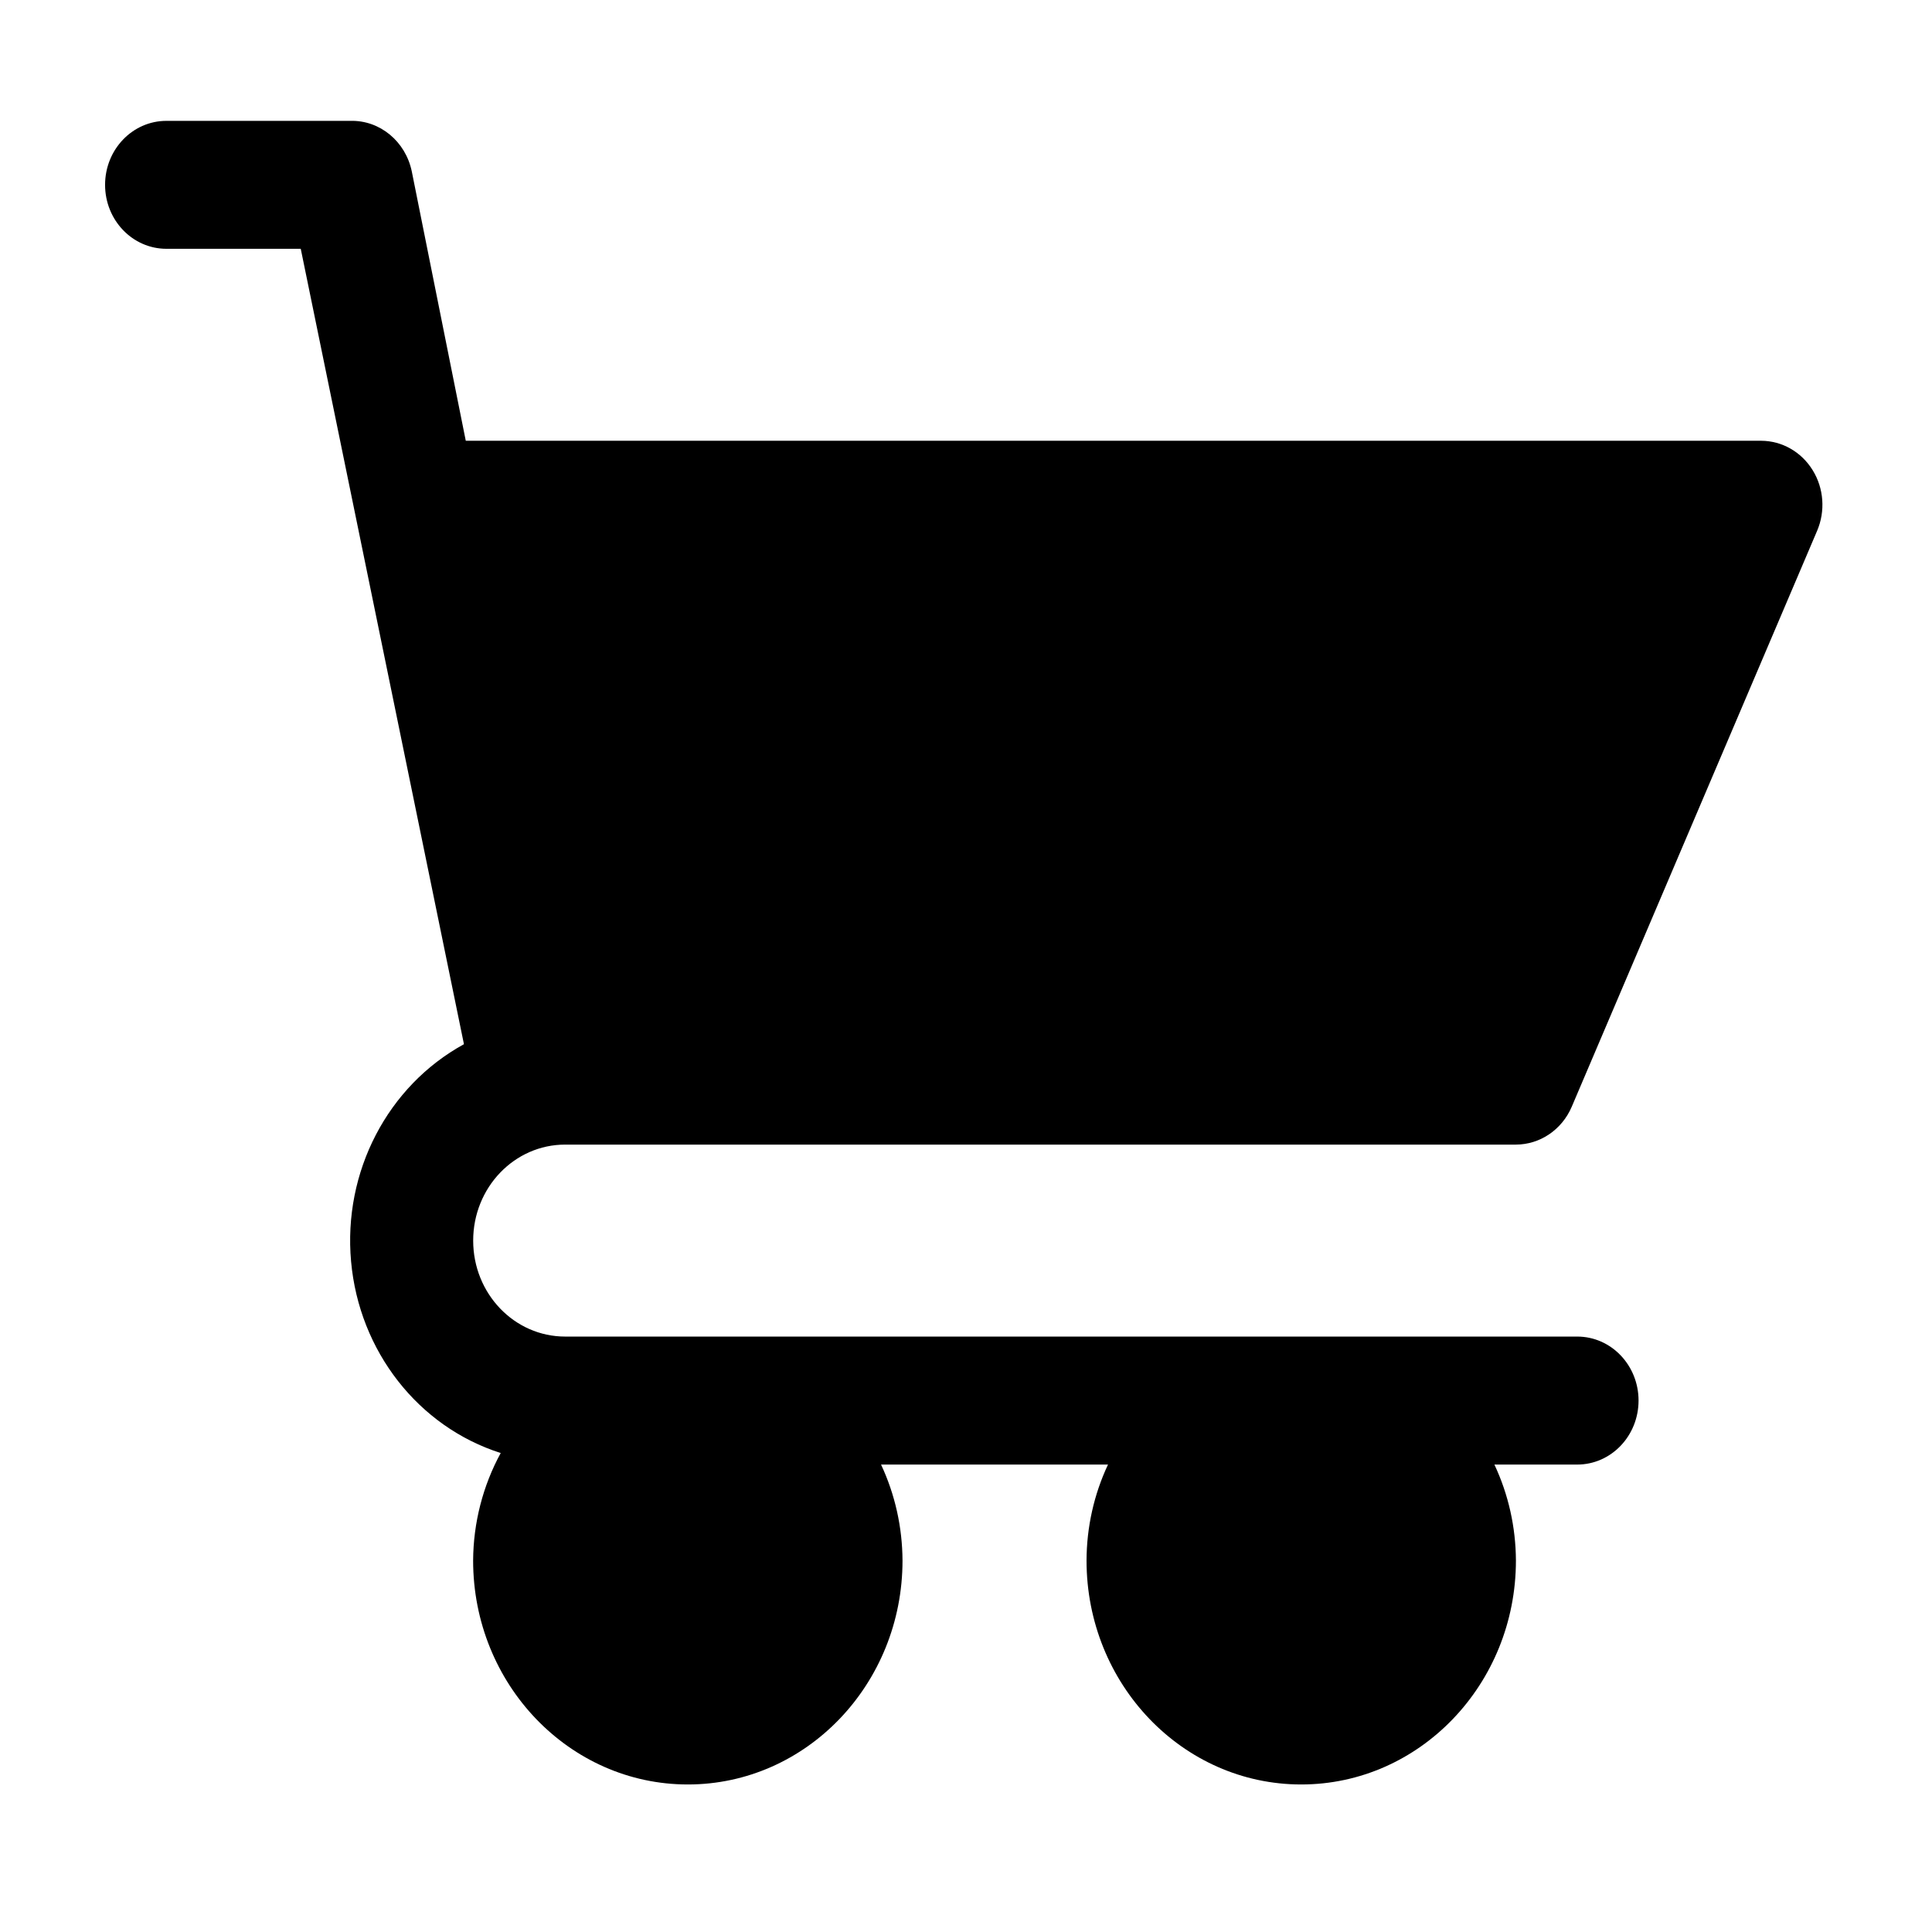 <?xml version="1.0" encoding="UTF-8"?>
<svg width="36px" height="36px" viewBox="0 0 36 36" version="1.1" xmlns="http://www.w3.org/2000/svg" xmlns:xlink="http://www.w3.org/1999/xlink">
    <title>retail icon spacer</title>
    <g id="retail-icon-spacer" stroke="none" stroke-width="1" fill="none" fill-rule="evenodd">
        <path d="M10.53,21.328 L28.246,21.328 C28.695,21.327 29.102,21.053 29.286,20.625 L33.858,9.894 C34.016,9.526 33.986,9.098 33.775,8.759 C33.565,8.419 33.205,8.215 32.818,8.213 L8.679,8.213 L7.673,3.194 C7.557,2.635 7.079,2.238 6.53,2.252 L3.101,2.252 C2.47,2.252 1.958,2.785 1.958,3.444 C1.958,4.103 2.47,4.636 3.101,4.636 L5.604,4.636 L8.645,19.457 C7.222,20.237 6.39,21.835 6.542,23.506 C6.692,25.175 7.793,26.585 9.33,27.075 C8.997,27.686 8.82,28.376 8.816,29.078 C8.816,31.382 10.608,33.251 12.817,33.251 C15.025,33.251 16.817,31.382 16.817,29.078 C16.814,28.458 16.678,27.847 16.417,27.29 L20.646,27.29 C20.384,27.847 20.248,28.458 20.246,29.078 C20.246,31.382 22.037,33.251 24.246,33.251 C26.455,33.251 28.247,31.382 28.247,29.078 C28.244,28.458 28.108,27.847 27.846,27.29 L29.389,27.29 C30.021,27.29 30.532,26.756 30.532,26.097 C30.532,25.439 30.021,24.905 29.389,24.905 L10.531,24.905 C9.584,24.905 8.817,24.105 8.817,23.117 C8.817,22.129 9.584,21.328 10.531,21.328 L10.53,21.328 Z" id="Fill-1" fill="#000000"></path>
    </g>
</svg>